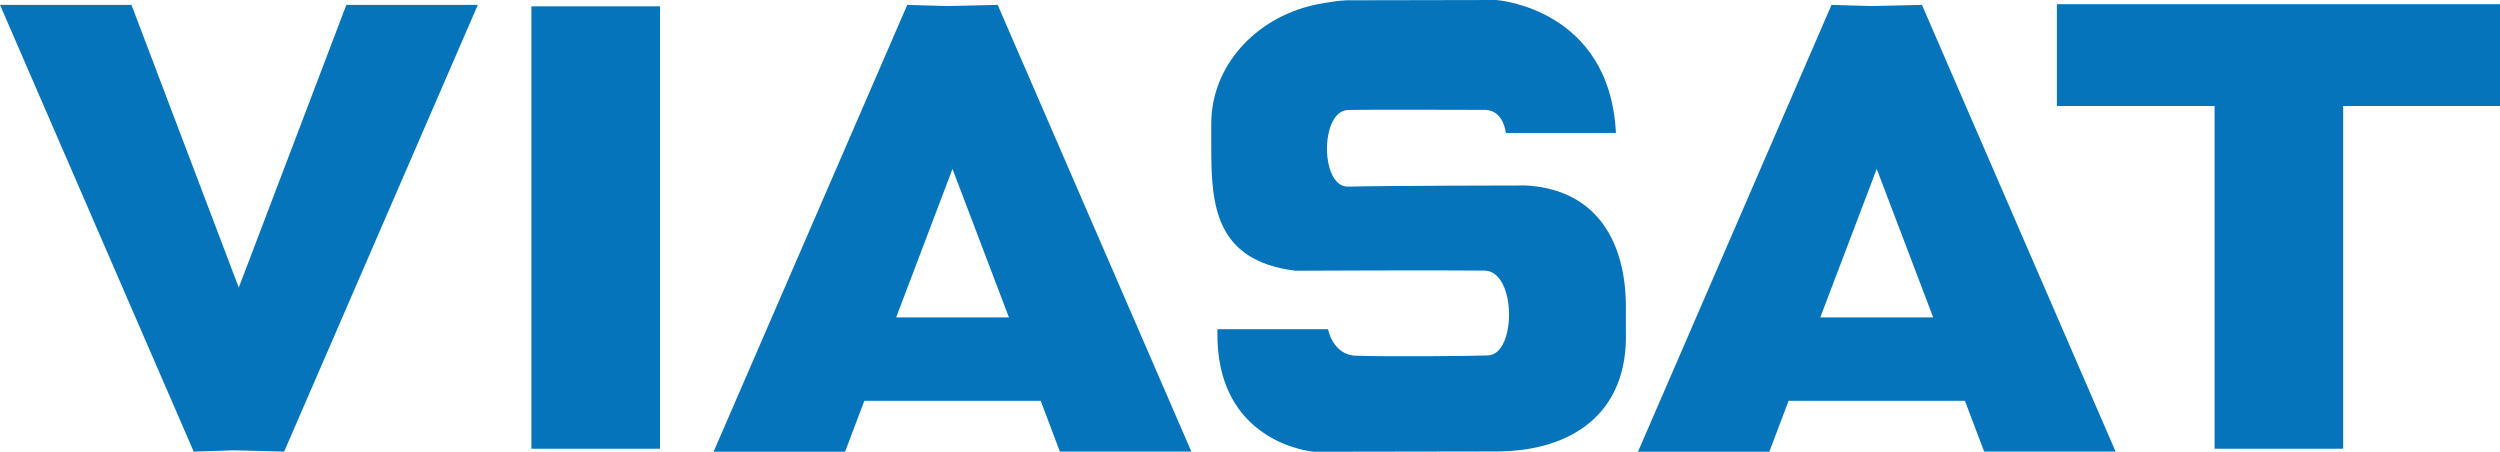 <?xml version="1.0" encoding="UTF-8"?><svg id="a" xmlns="http://www.w3.org/2000/svg" viewBox="0 0 1736 313.9"><defs><style>.b{fill:#0574ba;}</style></defs><path transform="scale(10)" class="b" d="M45.83,31.16h-8.93V.44h8.93V31.16ZM33.18,.34h-9.13l-7.47,19.63L9.13,.34H0L13.45,31.36l2.8-.09,3.48,.09L33.18,.34Zm39.08,27.49h-12.24l-1.34,3.54h-9.13L63,.34l2.8,.08,3.48-.08,13.45,31.02h-9.13l-1.34-3.54Zm-2.2-5.79l-3.92-10.31-3.91,10.31h7.83Zm66.38,5.79h-12.24l-1.34,3.54h-9.12L127.18,.34l2.8,.08,3.48-.08,13.45,31.02h-9.13l-1.34-3.54Zm-2.2-5.79l-3.92-10.31-3.92,10.31h7.84ZM173.6,.29h-30.77V7.36h10.95V31.16h8.93V7.36h10.9V.29ZM105.74,12.88s-9.61,.01-12.12,.08c-1.96,.05-1.96-5.25-.03-5.32,1.04-.04,9.59-.01,9.59-.01,1.26,.08,1.38,1.6,1.38,1.6h7.65c-.44-8.69-8.32-9.23-8.32-9.23l-10.4,.02c-.93,.04-2.26,.33-2.26,.33-4.08,.92-7.12,4.25-7.12,8.24v1.68c0,3.93,.25,7.83,5.84,8.53,0,0,9.73-.05,13.14-.01,2.21,.03,2.23,5.79,.25,5.89-.89,.04-6.88,.1-9.18,.02-1.62-.05-1.94-1.84-1.94-1.84h-7.68c-.22,7.97,6.7,8.51,6.7,8.51l12.64-.02c5.18,0,9.21-2.58,9.02-8.37v-1.7c0-4.24-1.85-8.22-7.15-8.41"/></svg>